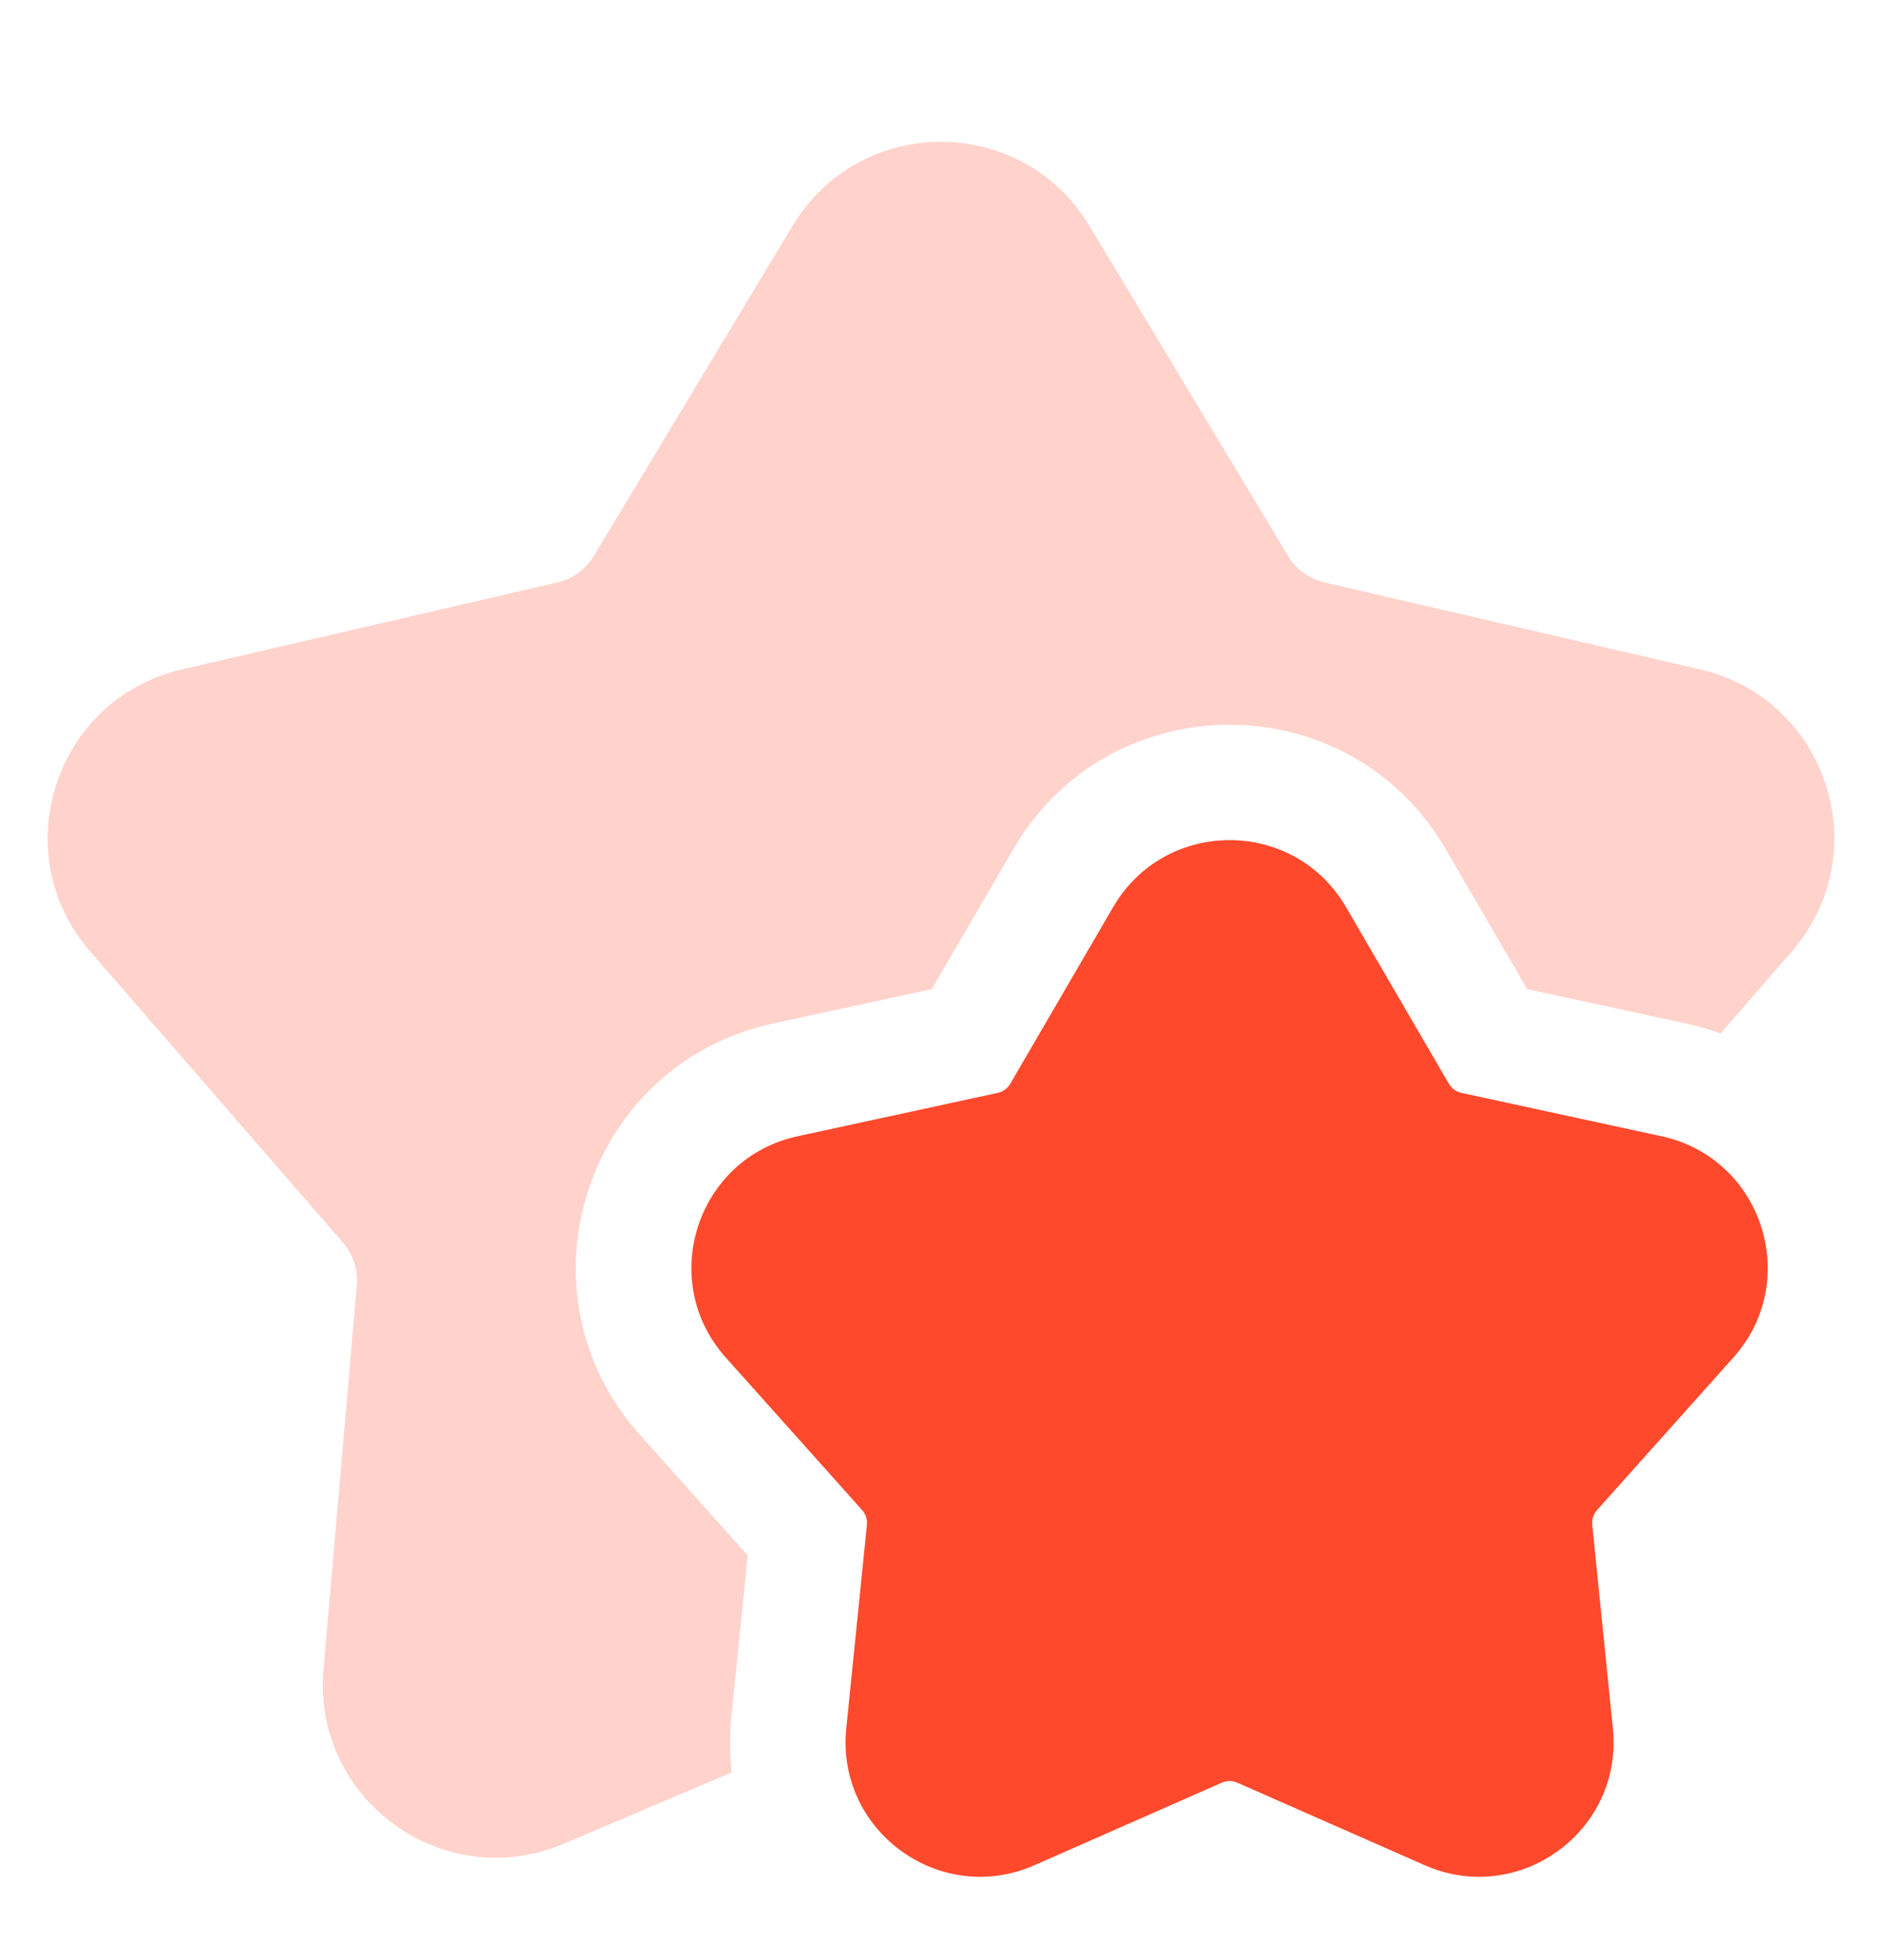 <svg width="24" height="25" viewBox="0 0 24 25" fill="none" xmlns="http://www.w3.org/2000/svg">
<path opacity="0.24" d="M10.108 2.878C10.966 1.452 13.033 1.452 13.891 2.878L16.427 7.091C16.529 7.261 16.697 7.383 16.891 7.428L21.681 8.538C23.302 8.913 23.941 10.879 22.85 12.136L21.942 13.182C21.8 13.13 21.652 13.087 21.498 13.054L19.476 12.616L18.434 10.828C17.204 8.716 14.153 8.716 12.924 10.828L11.882 12.616L9.86 13.054C7.471 13.571 6.528 16.473 8.157 18.295L9.535 19.838L9.327 21.897C9.302 22.141 9.305 22.378 9.332 22.607L7.186 23.517C5.653 24.166 3.981 22.951 4.125 21.293L4.55 16.395C4.567 16.196 4.503 15.999 4.373 15.848L1.15 12.136C0.059 10.879 0.698 8.913 2.319 8.538L7.109 7.428C7.303 7.383 7.47 7.261 7.573 7.091L10.108 2.878Z" fill="#FF492C"/>
<path d="M17.164 11.568C16.502 10.431 14.859 10.431 14.196 11.568L12.883 13.823C12.848 13.883 12.79 13.925 12.723 13.939L10.172 14.492C8.886 14.77 8.378 16.333 9.255 17.314L10.994 19.26C11.04 19.311 11.062 19.38 11.055 19.448L10.792 22.045C10.66 23.354 11.989 24.32 13.193 23.789L15.581 22.737C15.644 22.709 15.716 22.709 15.779 22.737L18.167 23.789C19.372 24.32 20.701 23.354 20.568 22.045L20.305 19.448C20.298 19.38 20.32 19.311 20.366 19.26L22.105 17.314C22.982 16.333 22.474 14.77 21.188 14.492L18.637 13.939C18.57 13.925 18.512 13.883 18.477 13.823L17.164 11.568Z" fill="#FF492C"/>
</svg>
